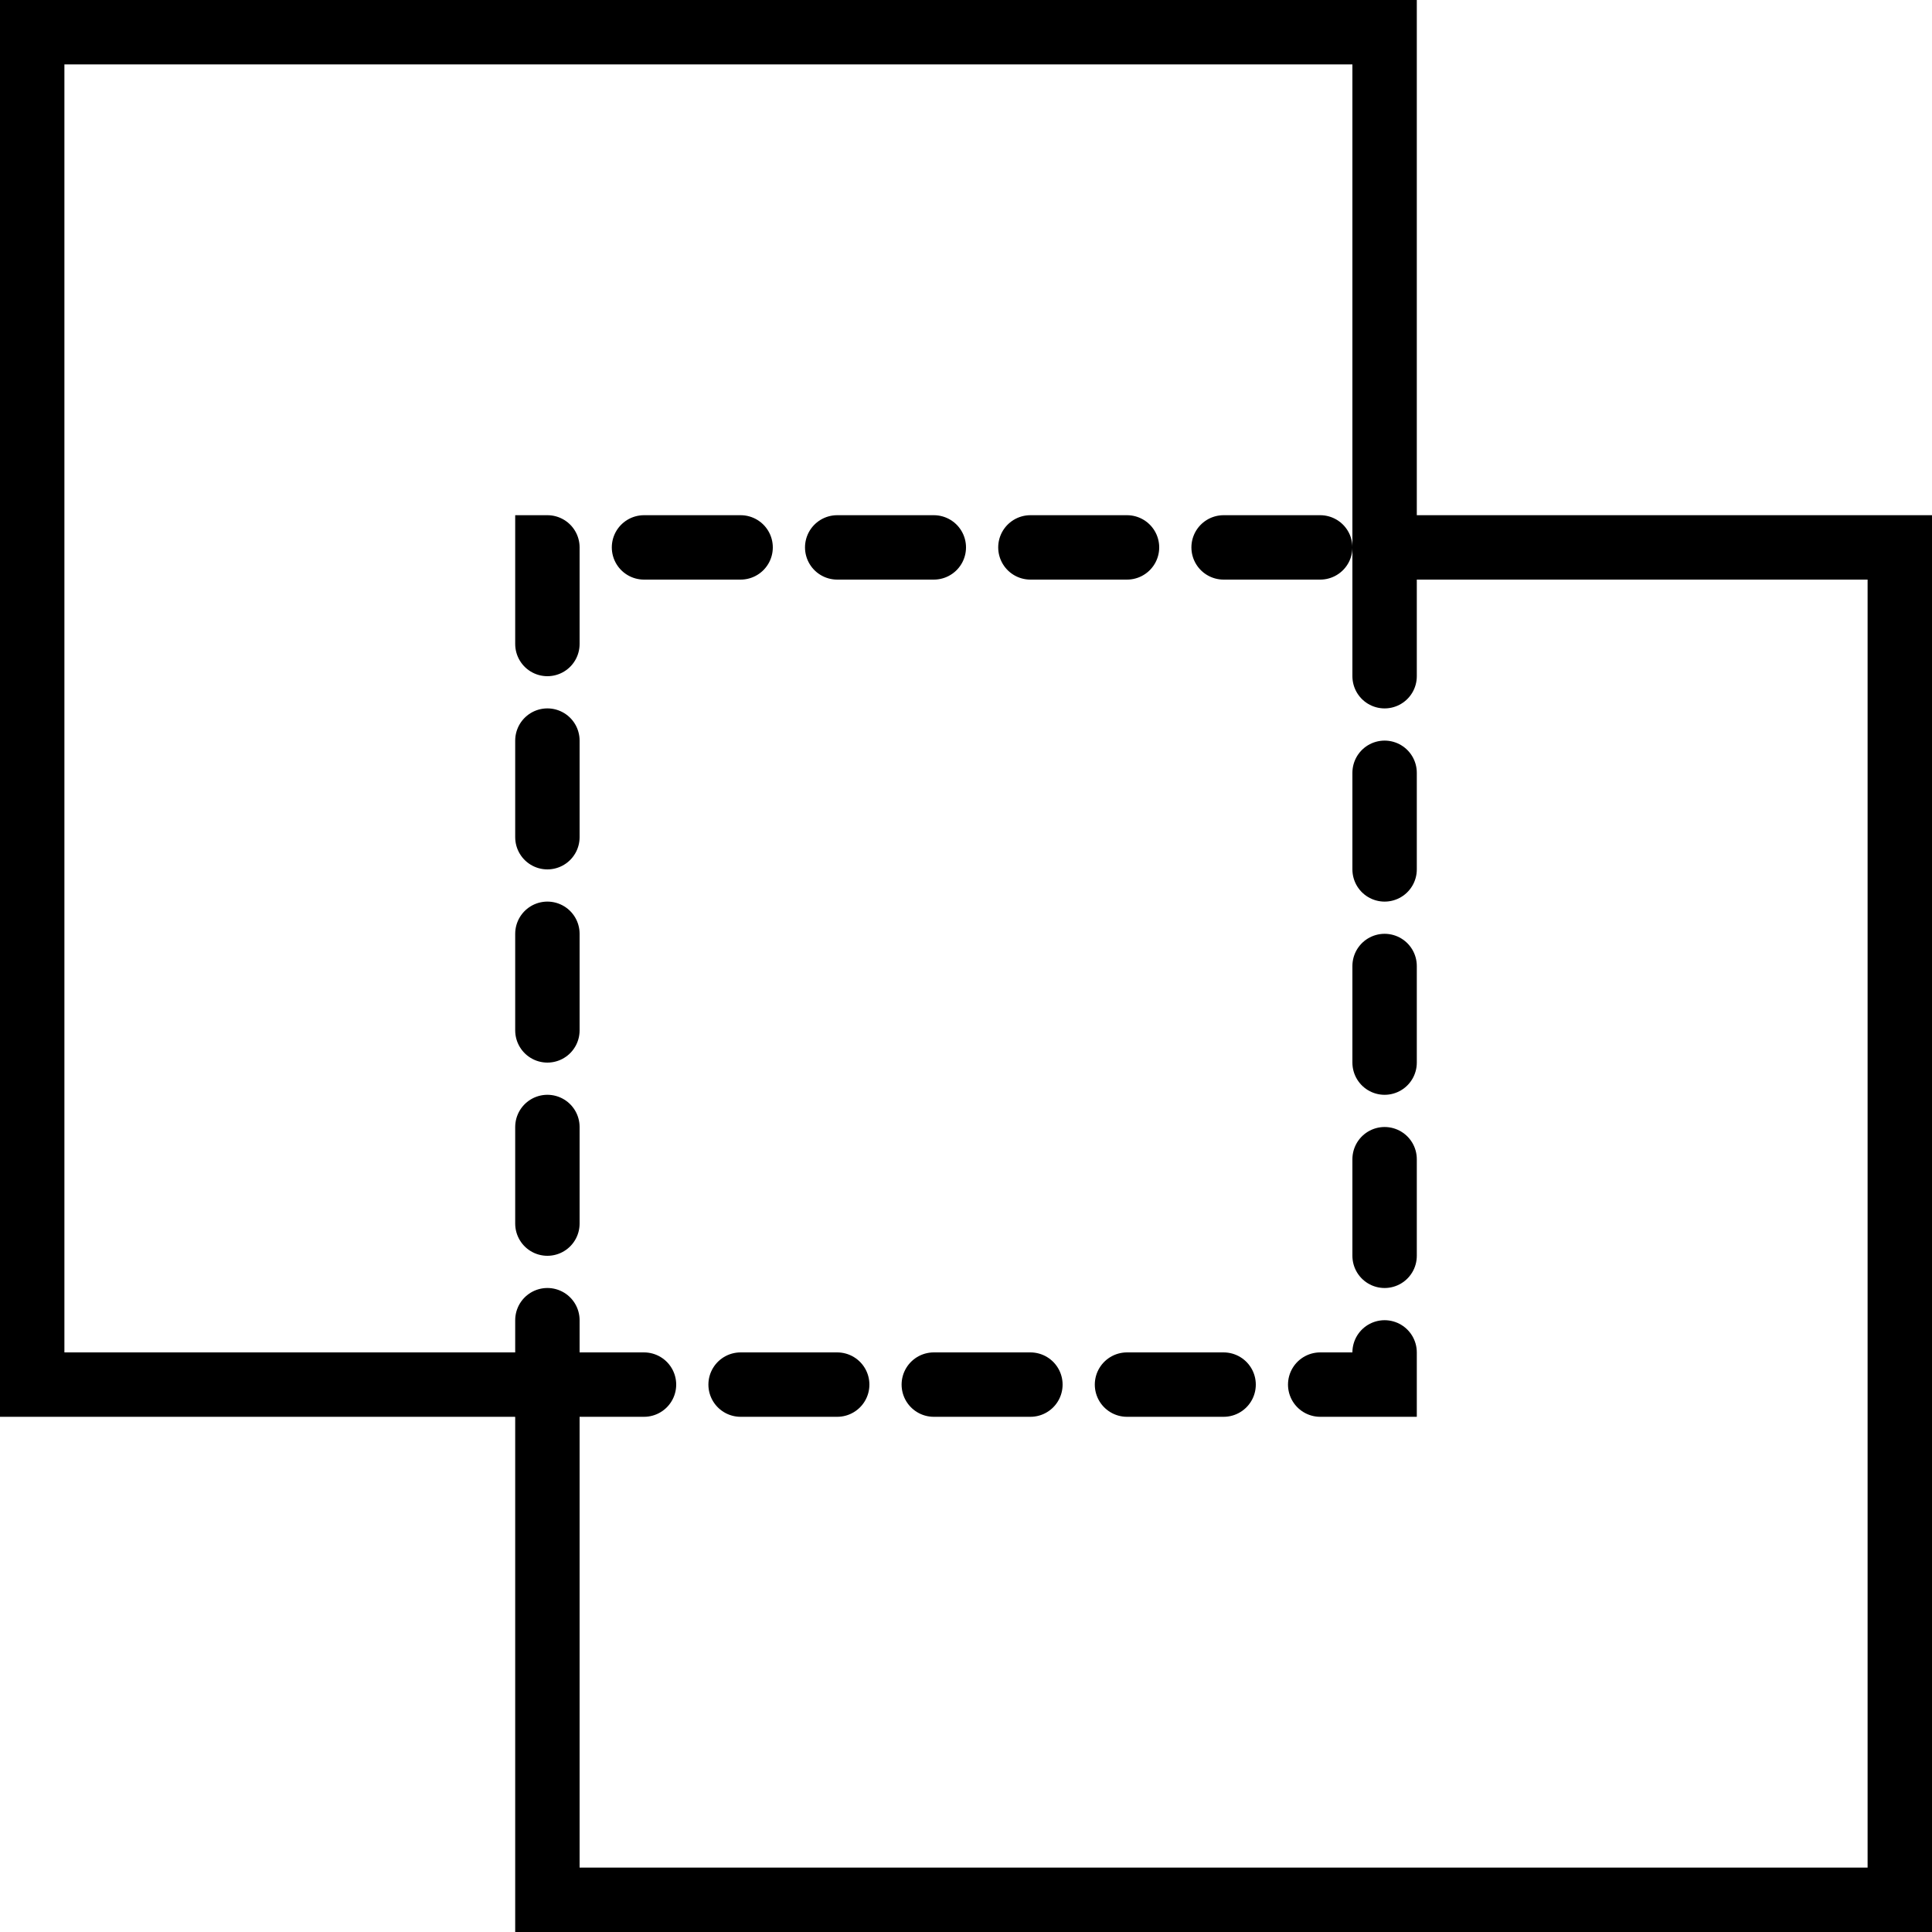 <?xml version="1.0" encoding="UTF-8" standalone="no"?>
<svg width="60px" height="60px" viewBox="0 0 60 60" version="1.1" xmlns="http://www.w3.org/2000/svg" xmlns:xlink="http://www.w3.org/1999/xlink">
    <!-- Generator: Sketch 40.1 (33804) - http://www.bohemiancoding.com/sketch -->
    <title>63 - Unite (design, graphic, tool, outline)</title>
    <desc>Created with Sketch.</desc>
    <defs></defs>
    <g id="Page-1" stroke="none" stroke-width="1" fill="none" fill-rule="evenodd">
        <g id="Icons" transform="translate(-960, -1077)" stroke-width="2" stroke="#000000">
            <g id="Unite" transform="translate(961, 1078)">
                <polygon id="Stroke-574" points="42 16 42 0 0 0 0 42 16 42 16 58 58 58 58 16"></polygon>
                <polygon id="Path" stroke-linecap="round" stroke-dasharray="3" points="16 42 42 42 42 16 16 16"></polygon>
            </g>
        </g>
    </g>
</svg>